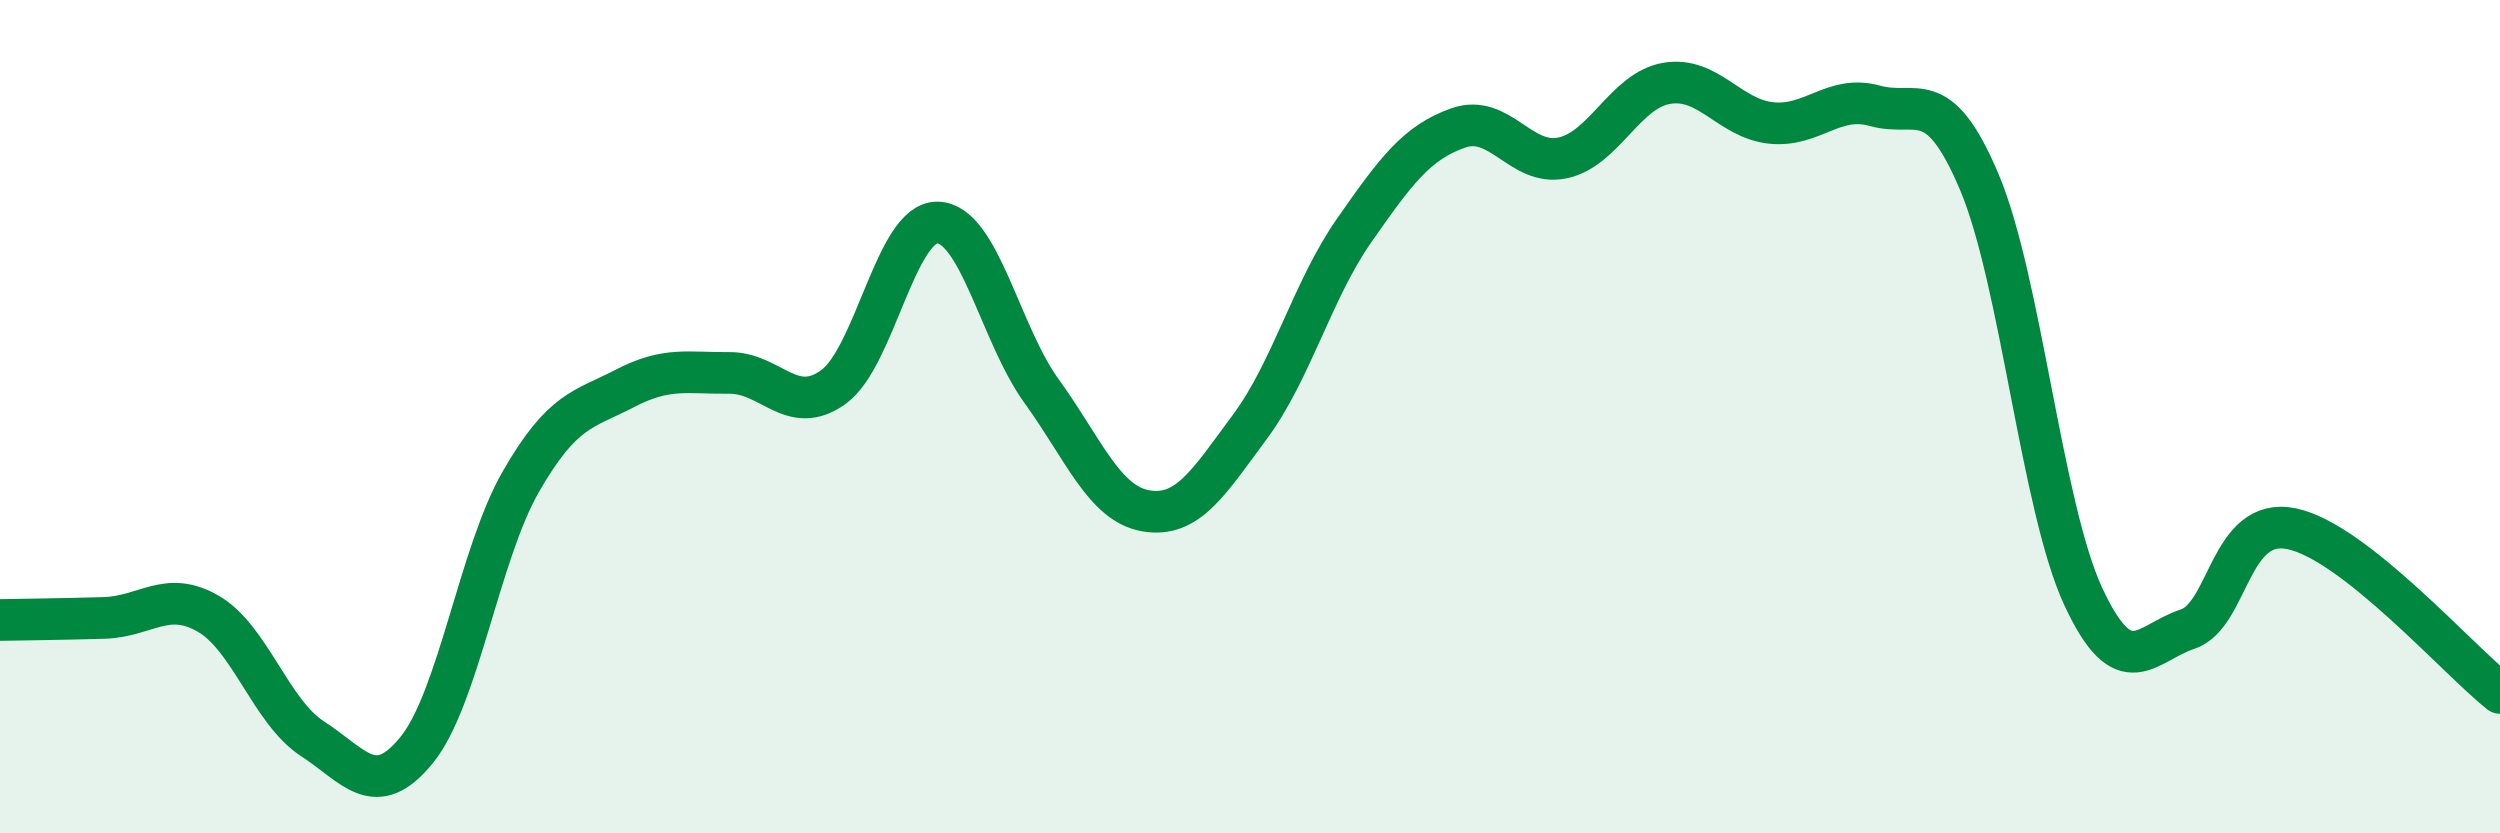 
    <svg width="60" height="20" viewBox="0 0 60 20" xmlns="http://www.w3.org/2000/svg">
      <path
        d="M 0,14.88 C 0.5,14.87 1.5,14.86 2.5,14.83 C 3.5,14.8 4,14.15 5,14.73 C 6,15.31 6.5,17.08 7.5,17.73 C 8.5,18.38 9,19.23 10,18 C 11,16.77 11.5,13.3 12.5,11.56 C 13.5,9.82 14,9.84 15,9.32 C 16,8.8 16.5,8.96 17.5,8.95 C 18.5,8.94 19,10.01 20,9.29 C 21,8.57 21.5,5.32 22.5,5.34 C 23.5,5.36 24,8.01 25,9.39 C 26,10.77 26.5,12.09 27.5,12.26 C 28.5,12.43 29,11.59 30,10.24 C 31,8.89 31.5,6.96 32.5,5.53 C 33.5,4.1 34,3.42 35,3.07 C 36,2.72 36.5,4 37.5,3.79 C 38.5,3.58 39,2.17 40,2 C 41,1.83 41.5,2.84 42.5,2.95 C 43.5,3.06 44,2.26 45,2.54 C 46,2.82 46.5,2 47.5,4.36 C 48.5,6.72 49,12.17 50,14.32 C 51,16.47 51.5,15.43 52.5,15.1 C 53.5,14.77 53.5,12.38 55,12.69 C 56.5,13 59,15.84 60,16.63L60 20L0 20Z"
        fill="#008740"
        opacity="0.1"
        stroke-linecap="round"
        stroke-linejoin="round"
      />
      <path
        d="M 0,14.88 C 0.5,14.87 1.5,14.86 2.5,14.83 C 3.5,14.8 4,14.15 5,14.73 C 6,15.31 6.5,17.08 7.5,17.73 C 8.5,18.38 9,19.23 10,18 C 11,16.77 11.5,13.3 12.5,11.56 C 13.5,9.82 14,9.84 15,9.32 C 16,8.8 16.5,8.96 17.5,8.95 C 18.5,8.94 19,10.01 20,9.29 C 21,8.57 21.5,5.32 22.5,5.34 C 23.5,5.36 24,8.01 25,9.39 C 26,10.77 26.5,12.09 27.5,12.26 C 28.5,12.43 29,11.59 30,10.24 C 31,8.89 31.5,6.96 32.5,5.53 C 33.5,4.1 34,3.42 35,3.07 C 36,2.72 36.5,4 37.5,3.79 C 38.5,3.58 39,2.17 40,2 C 41,1.83 41.5,2.84 42.5,2.95 C 43.5,3.06 44,2.26 45,2.54 C 46,2.82 46.5,2 47.5,4.36 C 48.5,6.72 49,12.17 50,14.32 C 51,16.47 51.5,15.43 52.5,15.1 C 53.5,14.77 53.5,12.38 55,12.69 C 56.5,13 59,15.84 60,16.63"
        stroke="#008740"
        stroke-width="1"
        fill="none"
        stroke-linecap="round"
        stroke-linejoin="round"
      />
    </svg>
  